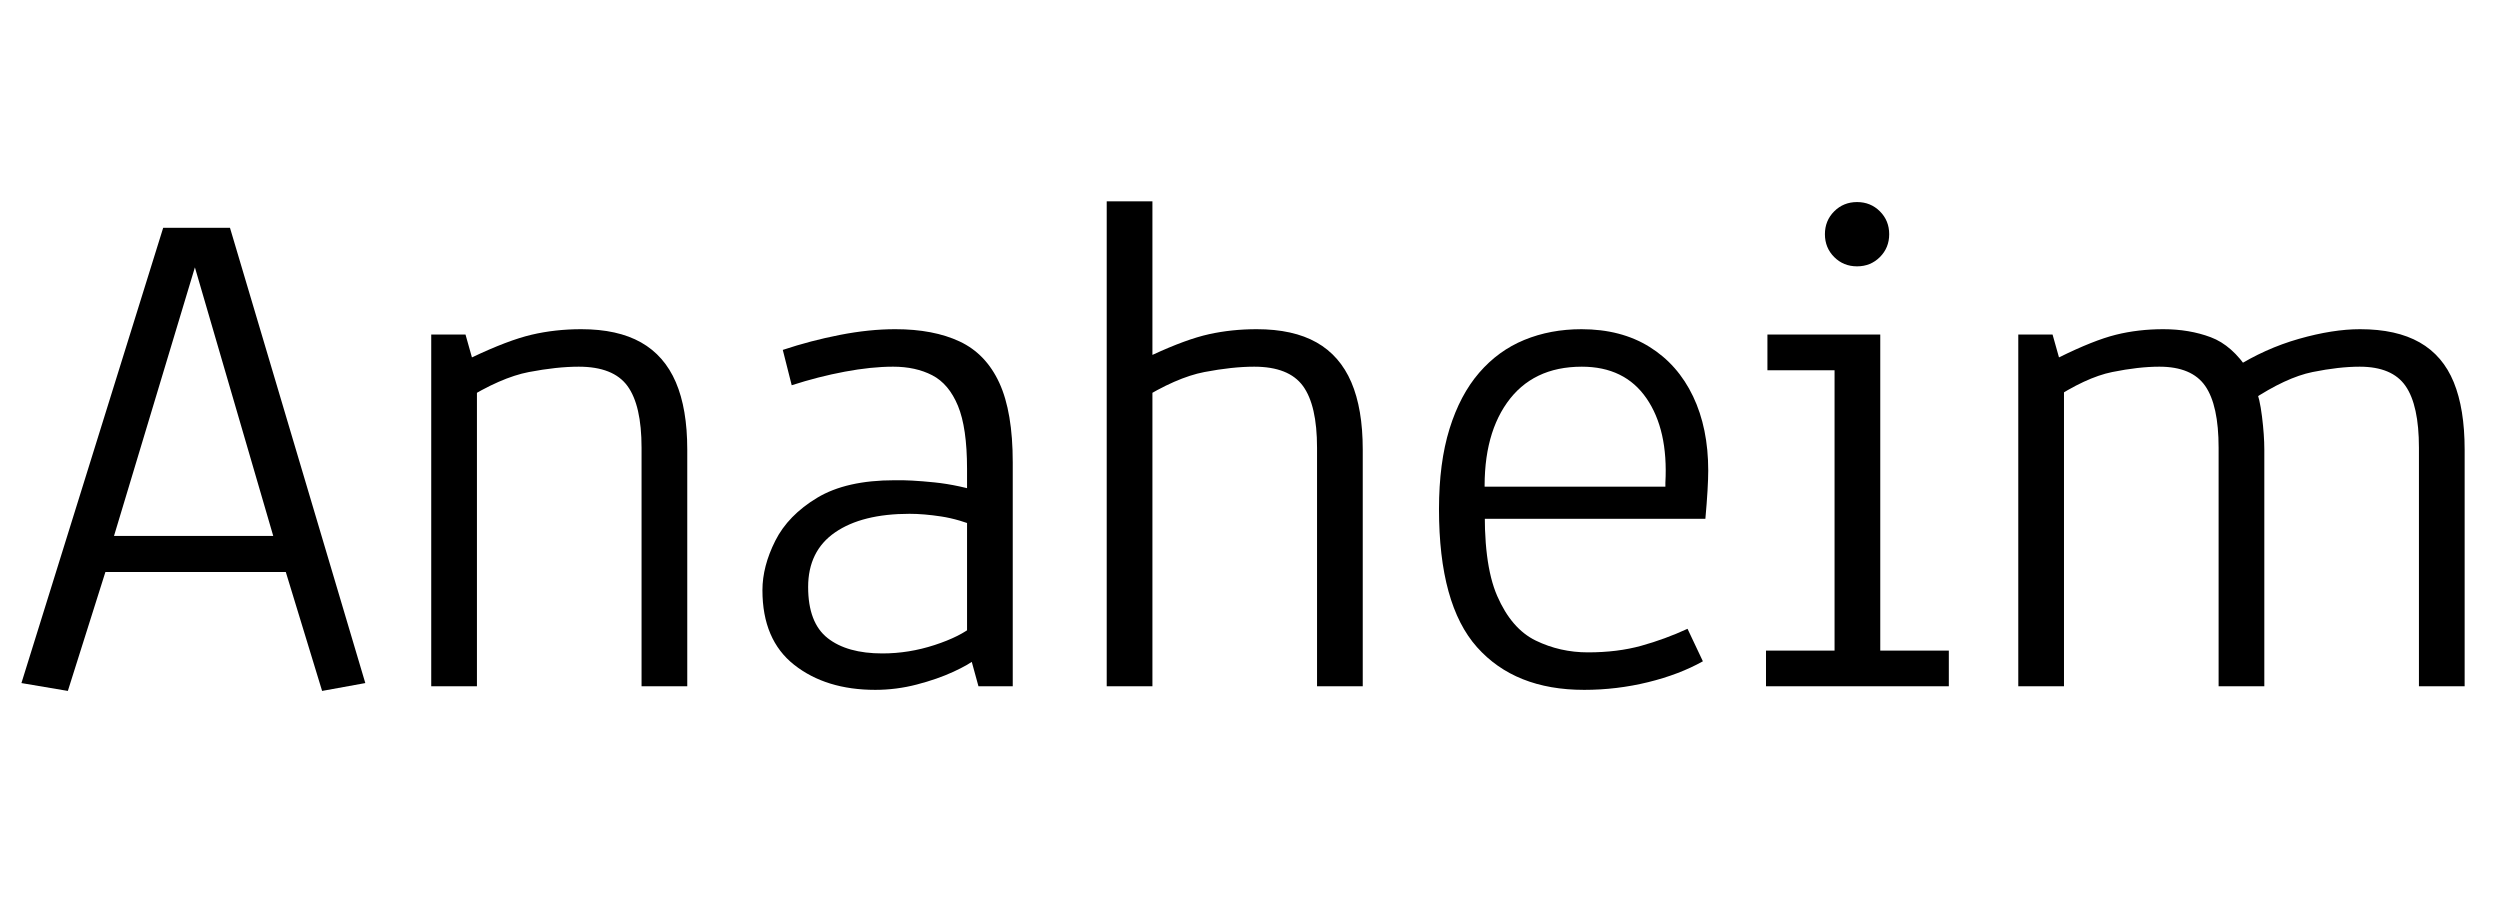 <svg width="56.008" height="20.625" viewBox="0 0 56.008 20.625" xmlns="http://www.w3.org/2000/svg"><path transform="translate(0 15.375) scale(.008 -.008)" d="m190-13-130 22 397 1275h187l379-1275-121-22-116 380 58-47h-593l59 47zm116 390-32 44h536l-32-44-245 840h26z"/><path transform="translate(8.461 15.375) scale(.008 -.008)" d="m150 0v985h96l18-64q101 48 167 63.5t139 15.5q102 0 167.5-37t97.5-111.5 32-188.5v-663h-128v668q0 119-39.5 173t-136.5 54q-61 0-139.5-15t-182.5-80l37 67v-867z"/><path transform="translate(16.289 15.375) scale(.008 -.008)" d="m415-10q-138 0-227 70t-89 209q0 67 36 138.5t117.5 120.5 216.5 49q43 1 111.5-6t143.5-31l-52-32v101q0 115-25.5 176.5t-72 85.5-109.5 24q-61 0-135.5-14t-148.5-38l-25 99q78 26 160 42t155 16q107 0 180.5-34.5t111-116 37.5-222.5v-627h-96l-31 113 24-36q-19-16-63.5-36.5t-102-35.5-116.5-15zm20 102q74 0 146 23.5t109 54.5l-18-58v390l36-58q-59 24-108 31.5t-89 7.5q-133 0-208.5-52t-75.5-153q0-100 54.5-143t153.5-43z"/><path transform="translate(23.594 15.375) scale(.008 -.008)" d="m150 0v1358h128v-430q95 44 158.5 58t133.5 14q102 0 167.5-37t97.5-111.5 32-188.5v-663h-128v668q0 119-39.5 173t-136.5 54q-61 0-139.5-15t-182.5-80l37 67v-867z"/><path transform="translate(31.422 15.375) scale(.008 -.008)" d="m508-10q-193 0-299.5 119.5t-106.5 386.5q0 130 29.5 225t83 157 126.5 92 160 30q111 0 190.5-49.5t122-138.5 42.5-208q0-22-2-56.5t-6-78.5h-663l46 54q-6-178 34-270t108-125 146-33q83 0 149.5 18.5t129.5 47.5l43-91q-66-37-153.5-58.5t-179.5-21.5zm228 524v56q8 148-53 236.5t-181 88.5q-138 0-209.5-101t-61.5-274l-46 39h597z"/><path transform="translate(38.844 15.375) scale(.008 -.008)" d="m90 0v100h192v785h-188v100h316v-885h192v-100zm255 1176q-38 0-64 26t-26 64 26 64 64 26 64-26 26-64-26-64-64-26z"/><path transform="translate(44.016 15.375) scale(.008 -.008)" d="m150 0v985h96l18-64q97 48 159.5 63.5t132.5 15.5q73 0 133-22.5t106-93.5l-41 7q87 55 182 82t171 27q102 0 167-37t95.5-111.5 30.5-188.5v-663h-128v668q0 119-37.5 173t-128.5 54q-58 0-132-15t-172-80l13 32q11-24 17.5-76.5t6.5-92.5v-663h-128v668q0 119-37.5 173t-128.5 54q-58 0-132-15t-172-80l37 68v-868z"/></svg>